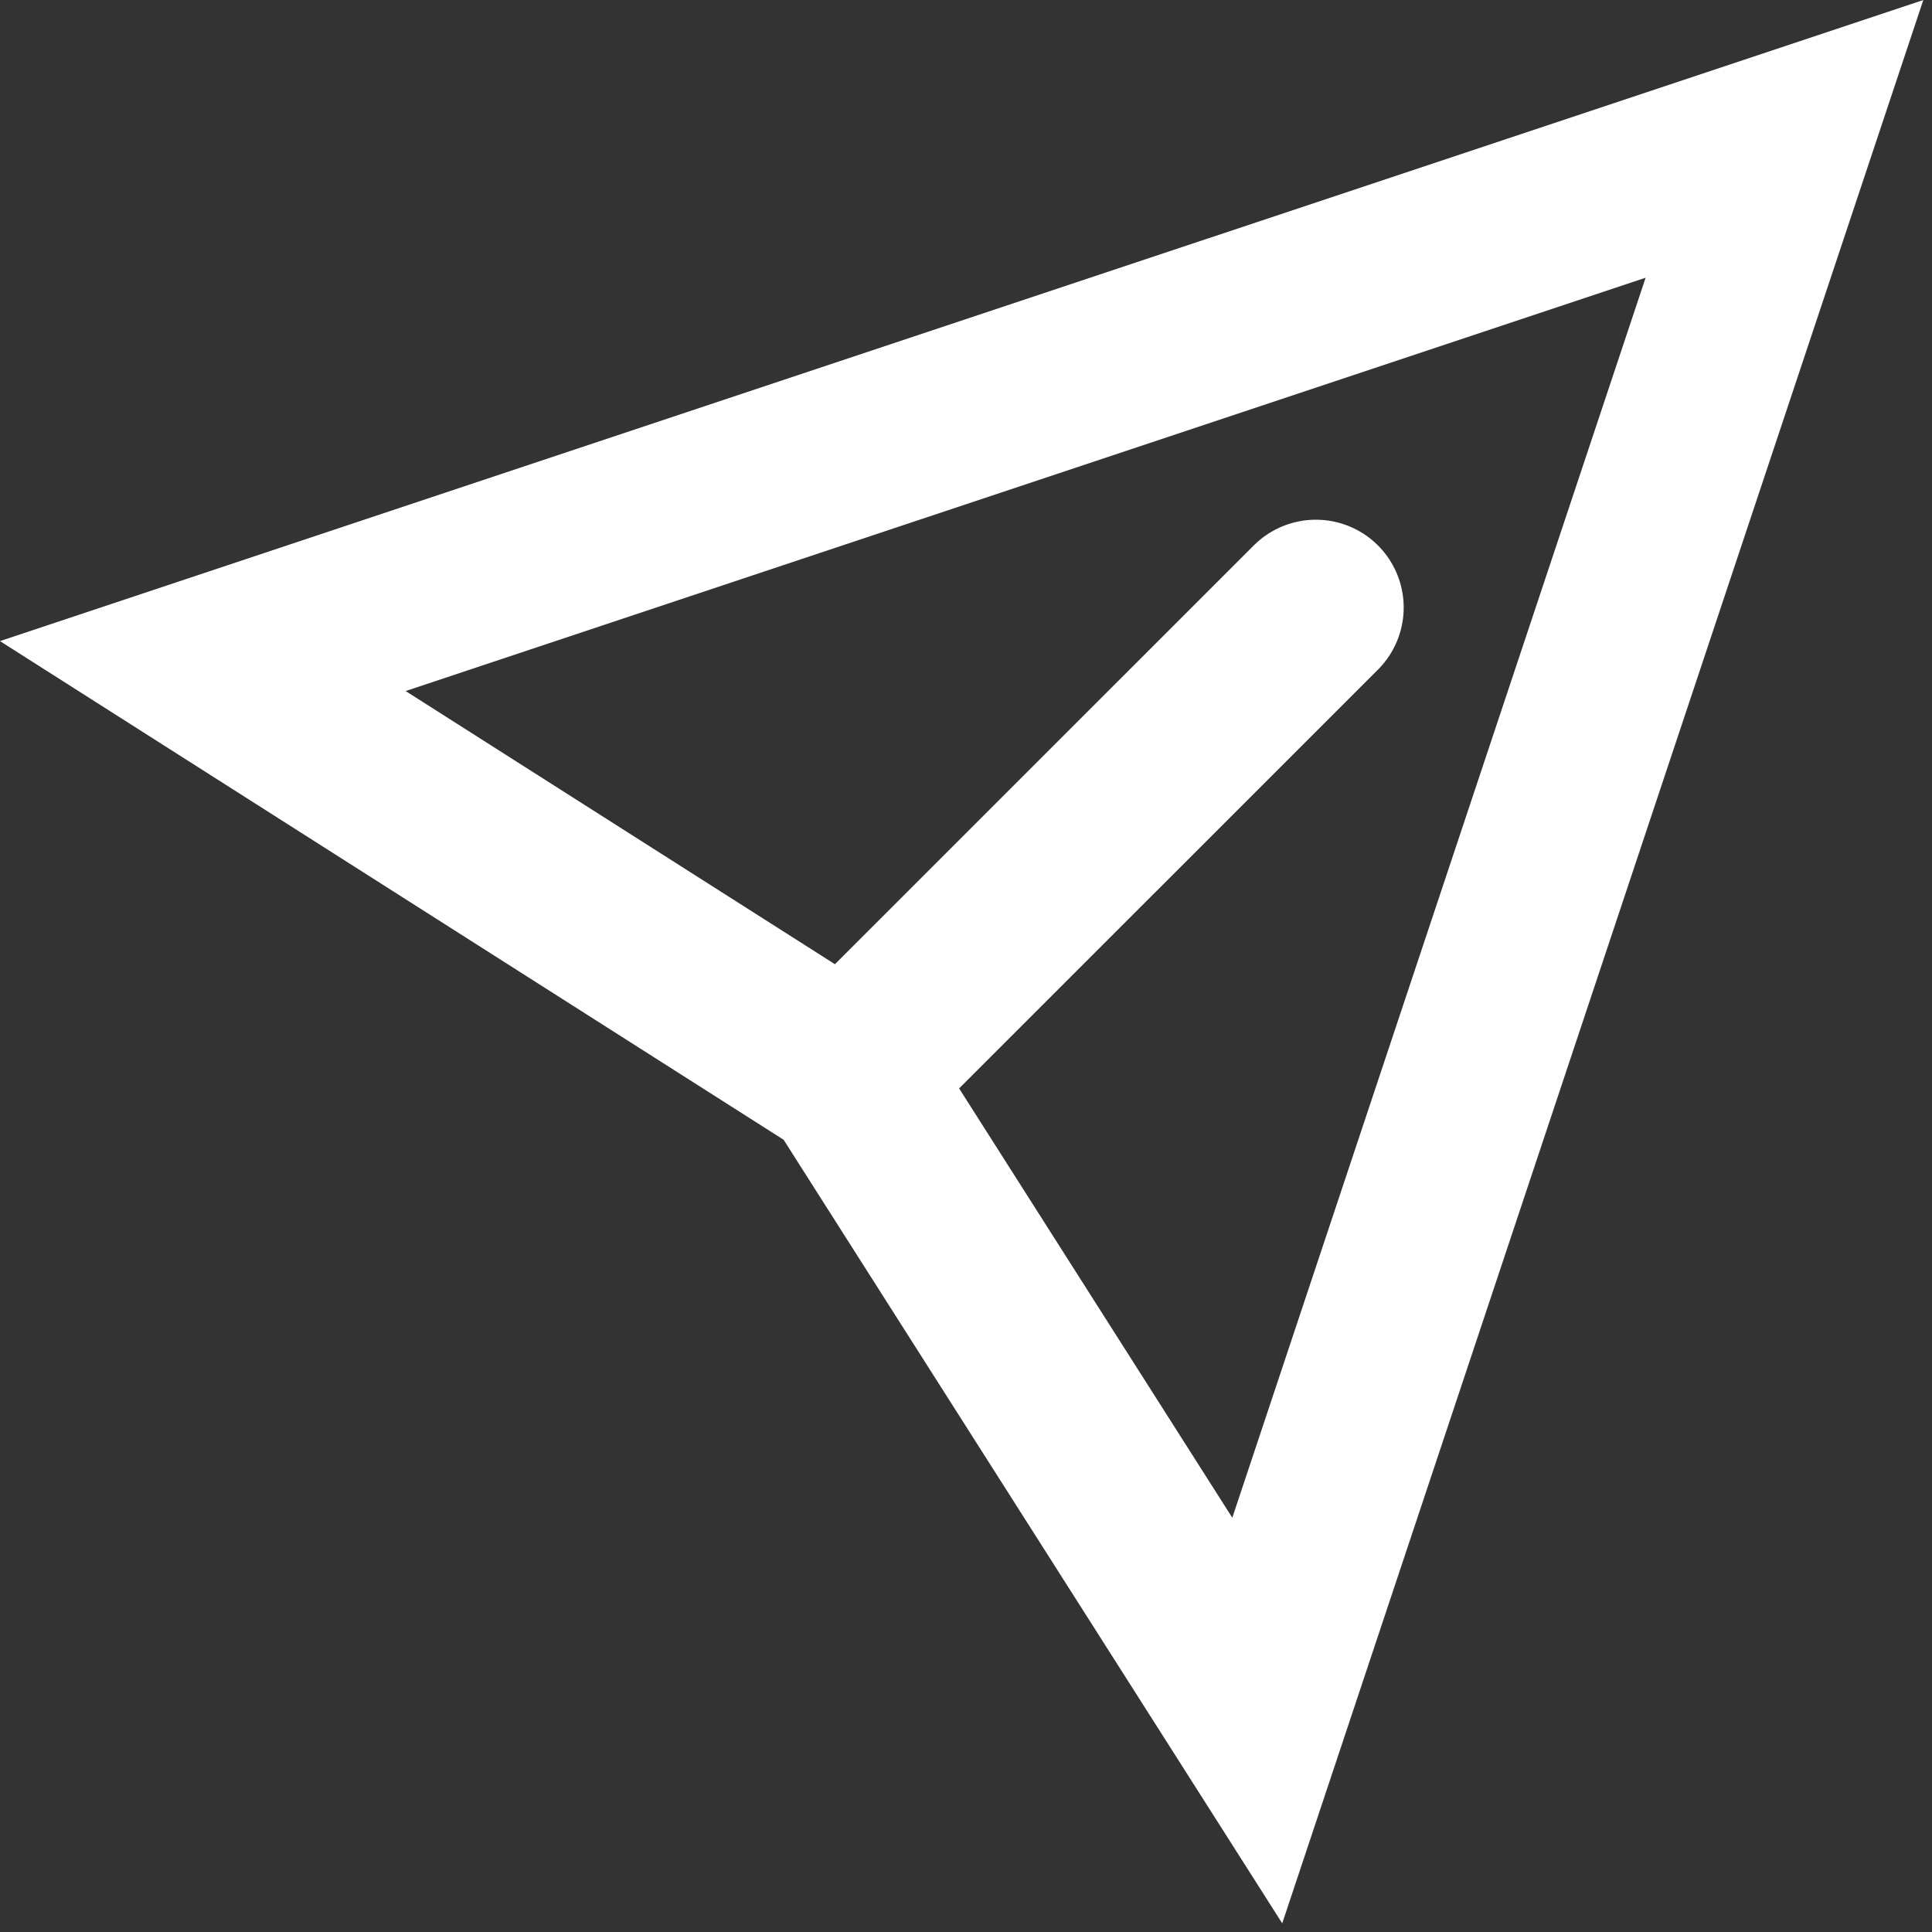 <svg width="33" height="33" viewBox="0 0 33 33" fill="none" xmlns="http://www.w3.org/2000/svg">
<rect x="0" y="0" width="33" height="33" fill="#333333" stroke="none"/>
<path d="M14.471 18.381L21.475 29.388L30.48 2.372L3.464 11.377L14.471 18.381ZM14.471 18.381L22.476 10.377" stroke="white" stroke-width="3" stroke-linecap="round"/>
</svg>
